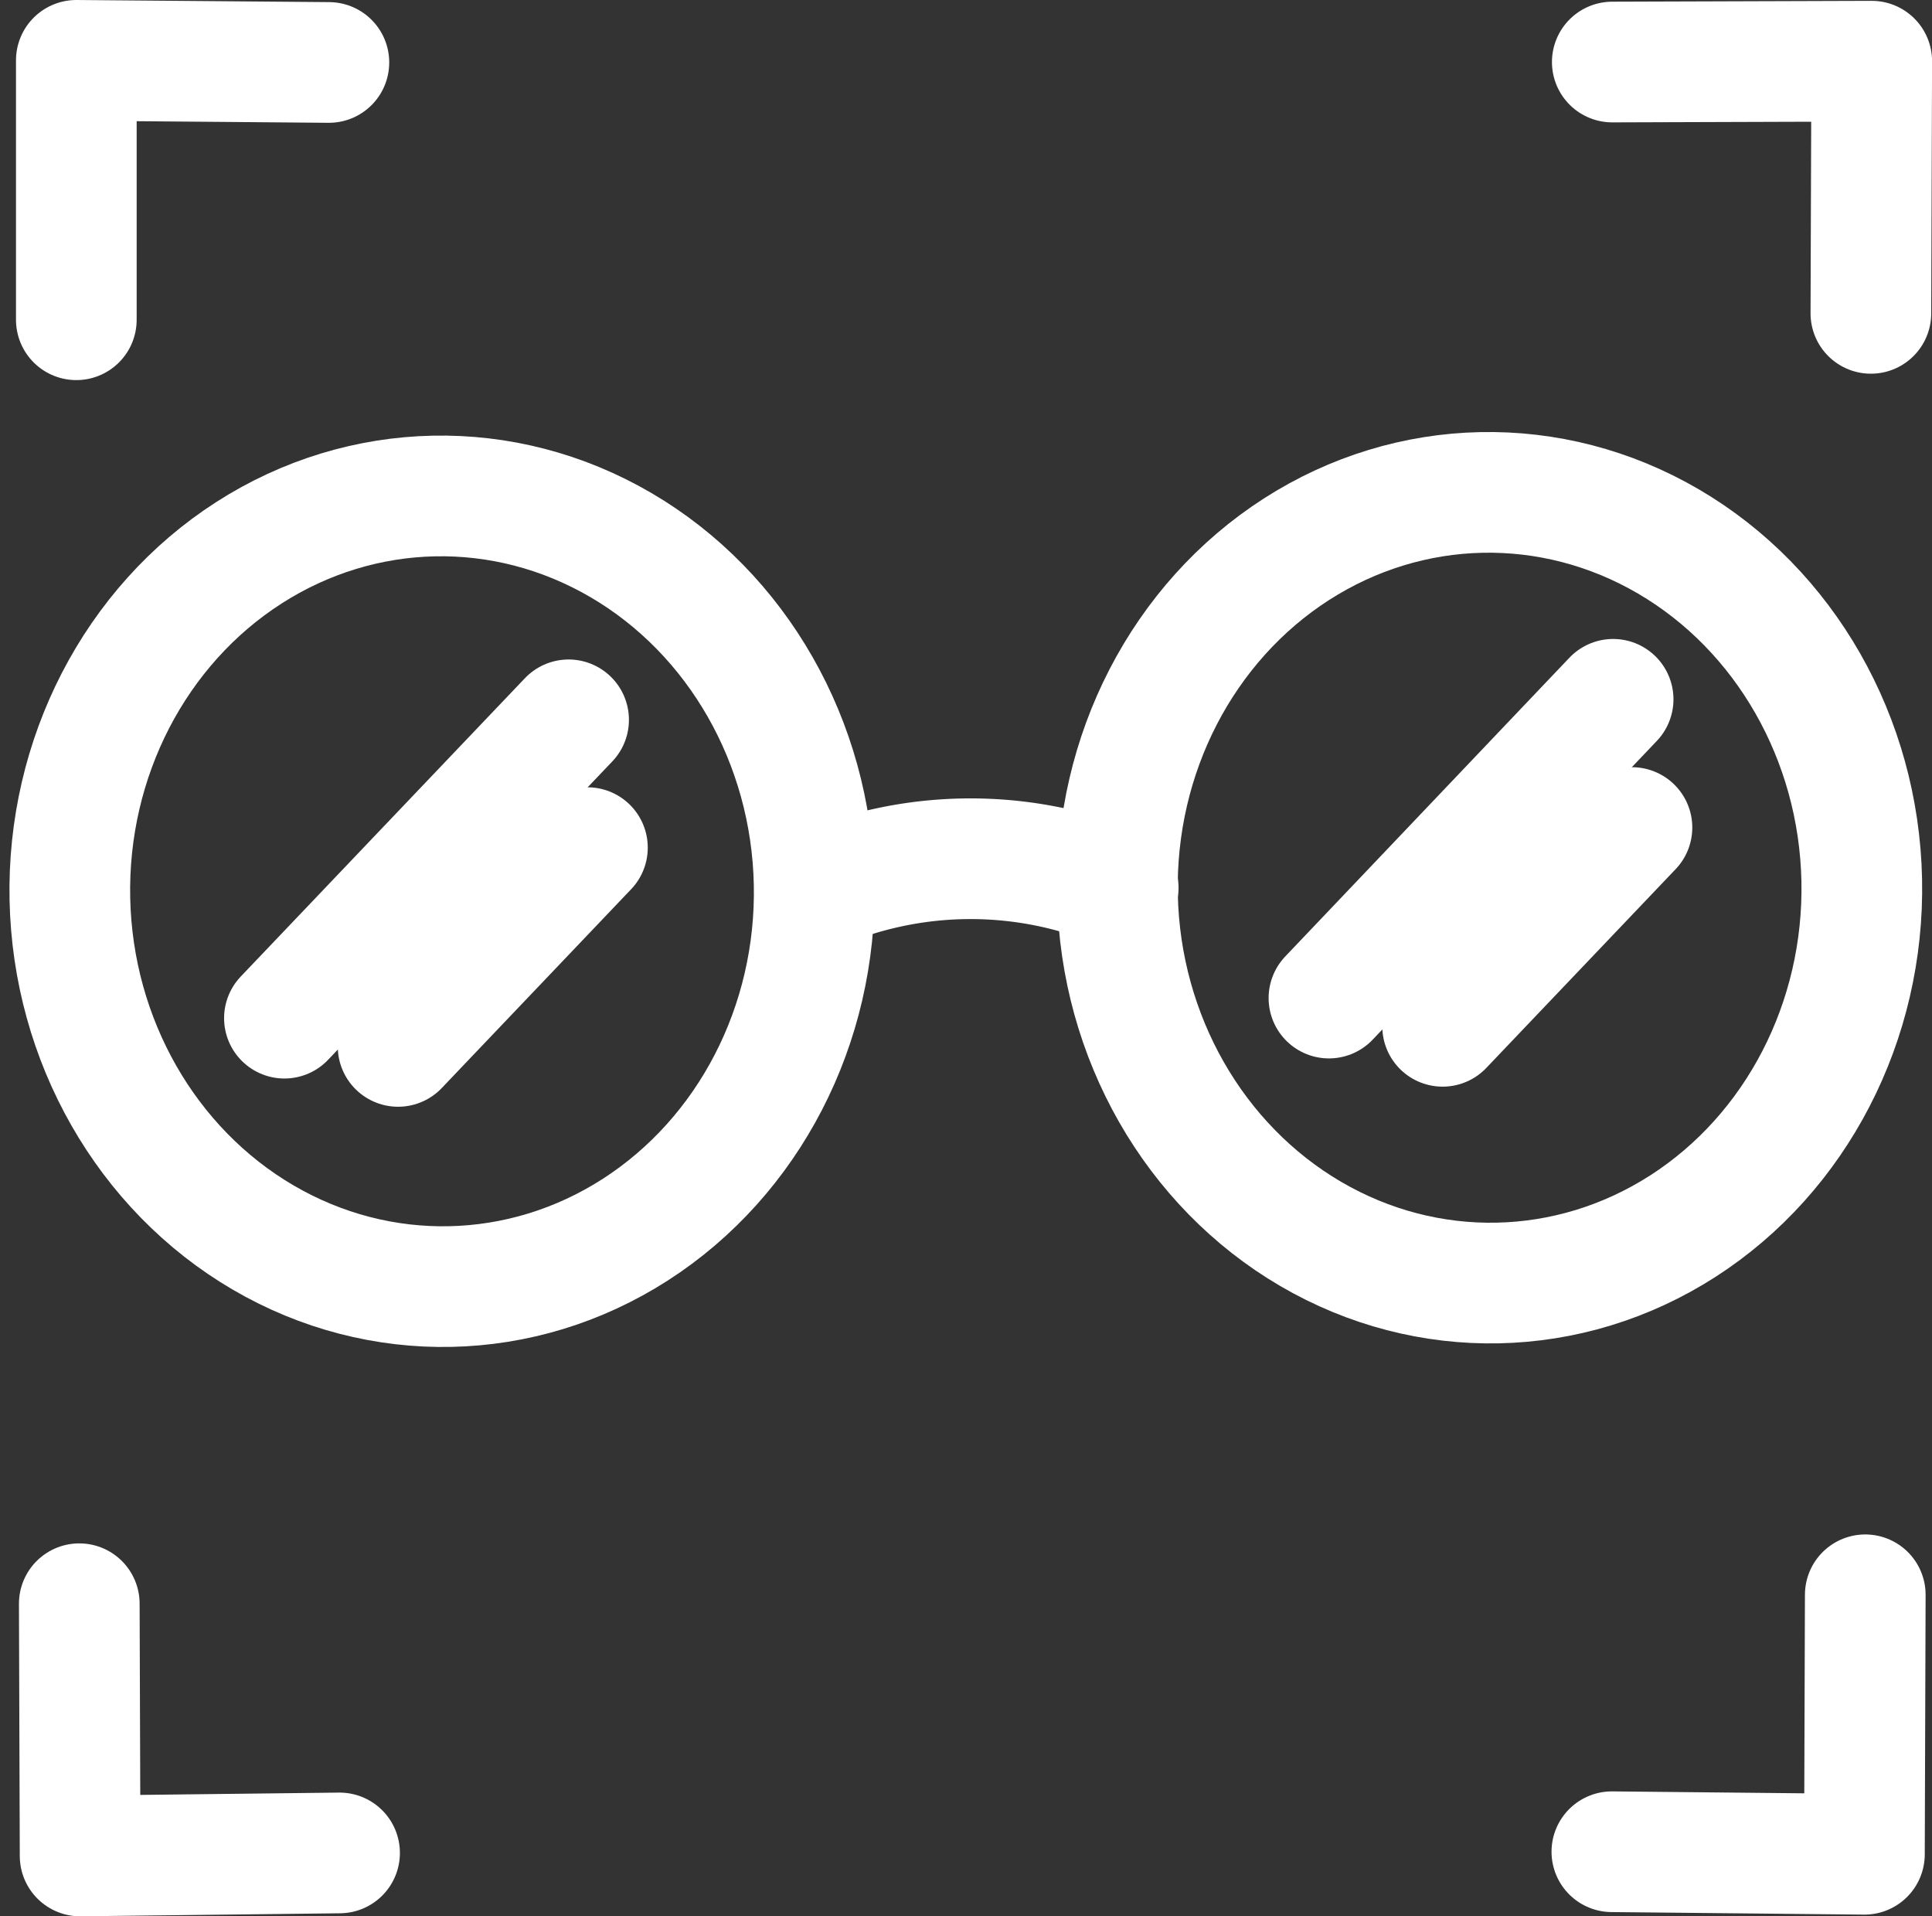 <svg xmlns="http://www.w3.org/2000/svg" width="32.021" height="31.756" viewBox="0 0 32.021 31.756">
  <rect x="0" y="0" width="32.021" height="31.756" fill="#333333" stroke="none"/>
  <g id="icon_otica" data-name="icon otica" transform="translate(-1.715 -2.03)">
    <ellipse id="Elipse_1734" data-name="Elipse 1734" cx="6.169" cy="6.552" rx="6.169" ry="6.552" transform="translate(2.736 10.379) rotate(-1.2)" fill="none" stroke="#fff" stroke-linecap="round" stroke-linejoin="round" stroke-width="2"/>
    <ellipse id="Elipse_1735" data-name="Elipse 1735" cx="6.169" cy="6.552" rx="6.169" ry="6.552" transform="translate(20.099 10.32) rotate(-1.2)" fill="none" stroke="#fff" stroke-linecap="round" stroke-linejoin="round" stroke-width="2"/>
    <path id="Caminho_12354" data-name="Caminho 12354" d="M20.36,22.248a6.453,6.453,0,0,1,5.029-.057" transform="translate(-5.141 -5.448)" fill="none" stroke="#fff" stroke-linecap="round" stroke-linejoin="round" stroke-width="2"/>
    <line id="Linha_15336" data-name="Linha 15336" y1="4.944" x2="4.71" transform="translate(6.429 13.959)" fill="none" stroke="#fff" stroke-linecap="round" stroke-linejoin="round" stroke-width="2"/>
    <line id="Linha_15337" data-name="Linha 15337" y1="3.294" x2="3.138" transform="translate(8.313 16.077)" fill="none" stroke="#fff" stroke-linecap="round" stroke-linejoin="round" stroke-width="2"/>
    <line id="Linha_15338" data-name="Linha 15338" y1="4.951" x2="4.71" transform="translate(23.741 13.619)" fill="none" stroke="#fff" stroke-linecap="round" stroke-linejoin="round" stroke-width="2"/>
    <line id="Linha_15339" data-name="Linha 15339" y1="3.294" x2="3.138" transform="translate(25.625 15.744)" fill="none" stroke="#fff" stroke-linecap="round" stroke-linejoin="round" stroke-width="2"/>
    <path id="Caminho_12355" data-name="Caminho 12355" d="M3.08,7.329V3.03l4.186.035" transform="translate(-0.1)" fill="none" stroke="#fff" stroke-linecap="round" stroke-linejoin="round" stroke-width="2"/>
    <path id="Caminho_12356" data-name="Caminho 12356" d="M43.21,38.93l-.014,4.3-4.186-.042" transform="translate(-10.58 -10.471)" fill="none" stroke="#fff" stroke-linecap="round" stroke-linejoin="round" stroke-width="2"/>
    <path id="Caminho_12357" data-name="Caminho 12357" d="M7.464,43.27l-4.3.05L3.15,39.14" transform="translate(-0.121 -10.533)" fill="none" stroke="#fff" stroke-linecap="round" stroke-linejoin="round" stroke-width="2"/>
    <path id="Caminho_12358" data-name="Caminho 12358" d="M39.02,3.064l4.3-.014-.014,4.179" transform="translate(-10.583 -0.006)" fill="none" stroke="#fff" stroke-linecap="round" stroke-linejoin="round" stroke-width="2"/>
  </g>
</svg>
